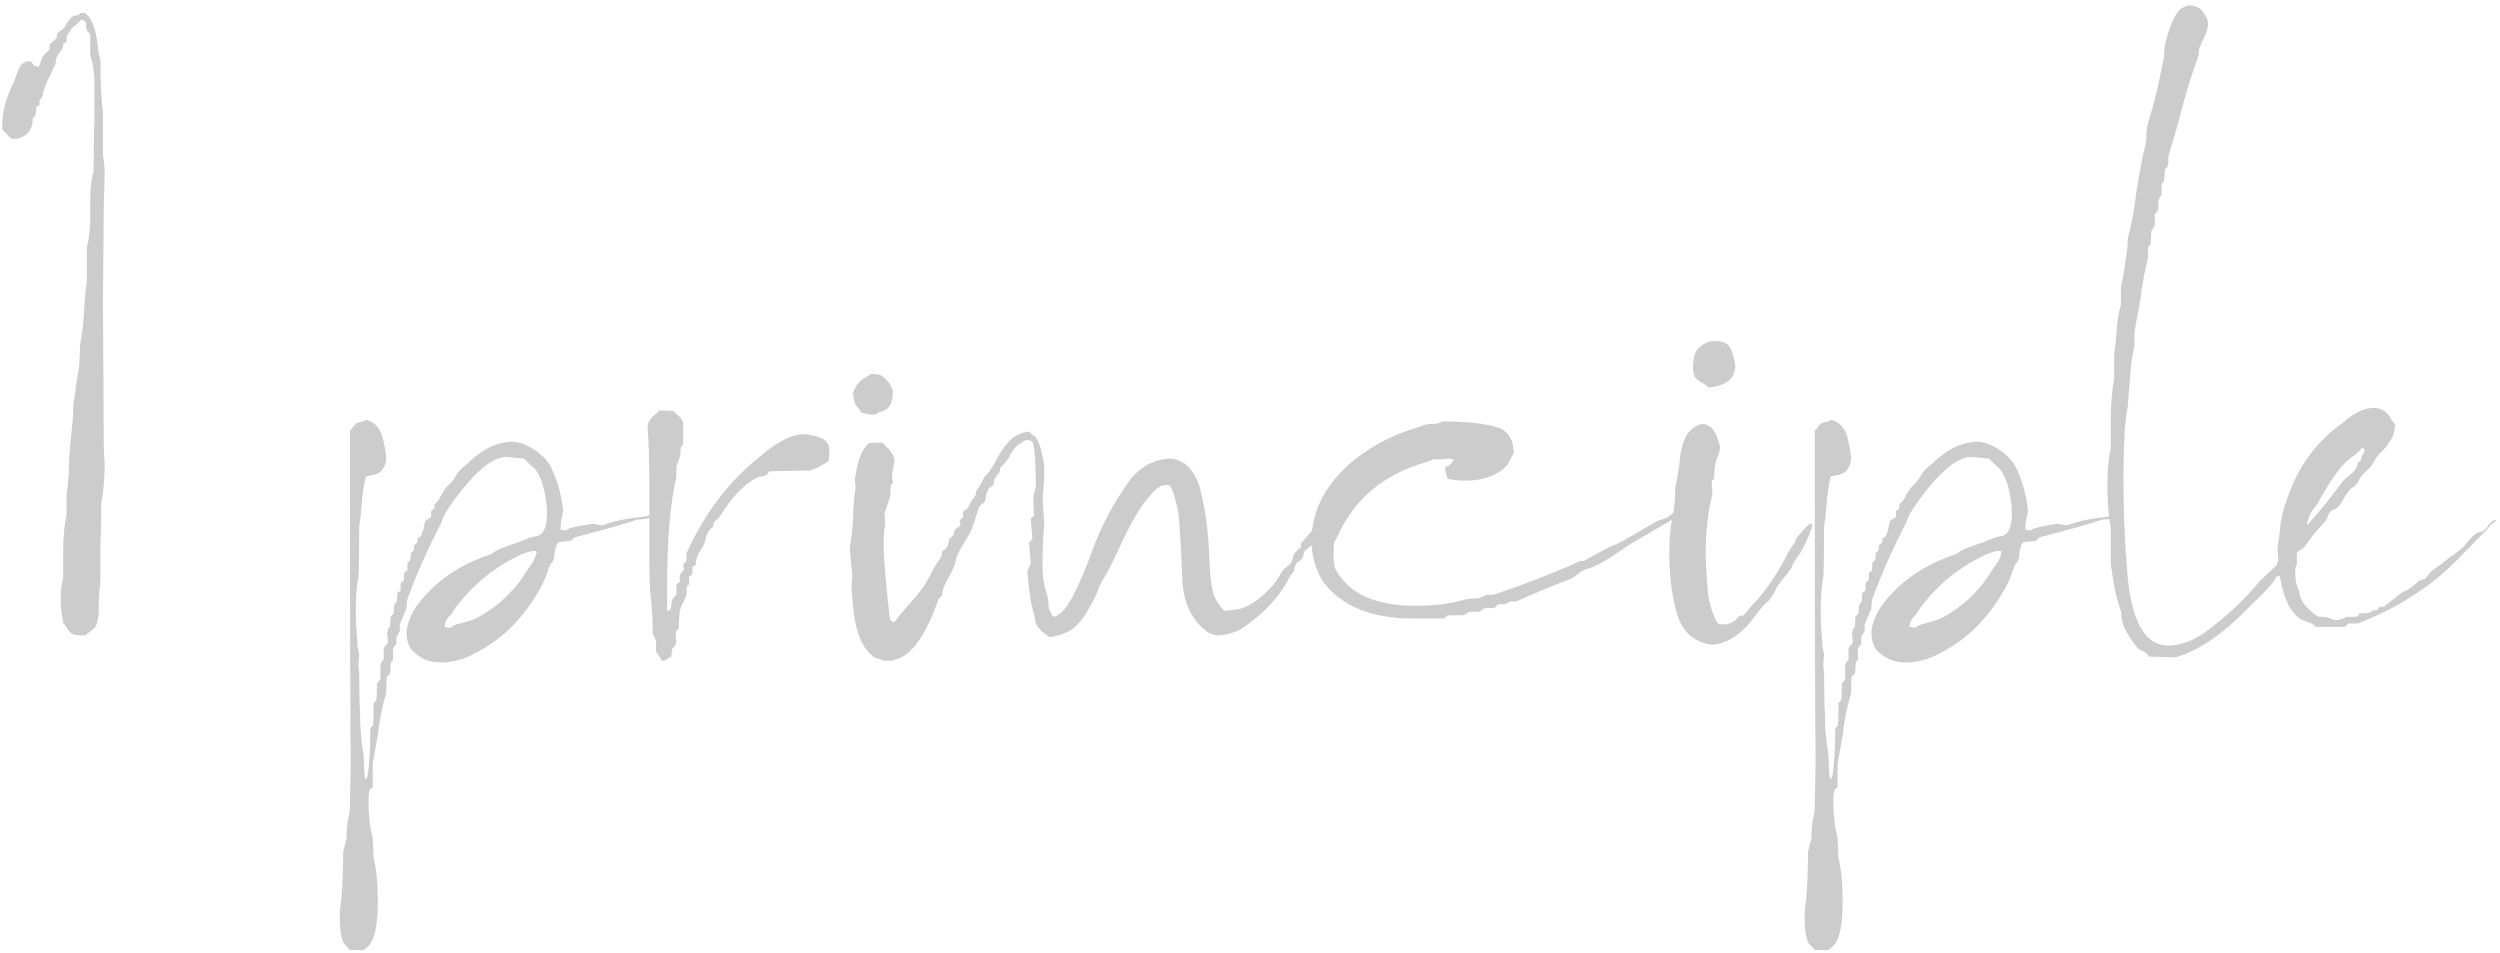<?xml version="1.0" encoding="UTF-8"?> <svg xmlns="http://www.w3.org/2000/svg" width="433" height="165" viewBox="0 0 433 165" fill="none"> <path d="M14.756 110.051H13.73C12.949 110.051 12.363 109.807 11.973 109.318C11.68 108.928 11.338 108.439 10.947 107.854C10.85 107.17 10.752 106.584 10.654 106.096C10.557 105.51 10.508 104.826 10.508 104.045C10.508 102.385 10.654 101.066 10.947 100.09V95.109C10.947 92.961 11.143 90.959 11.533 89.103V85.441C11.826 83.684 11.973 81.828 11.973 79.875C12.07 77.922 12.217 76.164 12.412 74.602C12.607 72.941 12.705 71.379 12.705 69.914C12.9 69.035 13.047 68.01 13.145 66.838C13.34 65.568 13.535 64.397 13.73 63.322L13.877 59.66C14.268 57.707 14.512 55.51 14.609 53.068C14.707 51.31 14.854 49.797 15.049 48.527V42.815C15.44 41.252 15.635 39.397 15.635 37.248V34.611C15.635 32.56 15.83 30.9 16.221 29.631C16.221 25.041 16.27 22.062 16.367 20.695V14.69C16.367 12.736 16.123 11.027 15.635 9.562V5.9L15.049 5.314C14.951 4.924 14.902 4.533 14.902 4.143C14.902 3.752 14.609 3.508 14.023 3.41C13.73 3.801 13.389 4.143 12.998 4.436C12.705 4.631 12.461 4.875 12.266 5.168C12.07 5.461 11.875 5.754 11.68 6.047C11.582 6.242 11.533 6.633 11.533 7.219L10.947 7.658C10.947 8.146 10.752 8.586 10.361 8.977C10.068 9.367 9.873 9.709 9.775 10.002C9.775 10.197 9.727 10.441 9.629 10.734V11.027L8.604 13.225C7.822 14.787 7.432 15.861 7.432 16.447C7.236 16.936 7.041 17.229 6.846 17.326V18.205L6.553 18.352C6.357 18.449 6.26 18.596 6.26 18.791C6.26 19.572 6.162 20.061 5.967 20.256C5.869 20.354 5.771 20.402 5.674 20.402C5.674 21.477 5.43 22.307 4.941 22.893C4.551 23.381 4.111 23.674 3.623 23.771C3.428 23.967 2.891 24.064 2.012 24.064L0.4 22.453V21.428C0.4 19.279 1.084 16.838 2.451 14.104L2.598 13.664C2.891 12.785 3.135 12.15 3.33 11.76C3.525 11.369 3.77 11.076 4.062 10.881C4.453 10.685 4.844 10.588 5.234 10.588C5.332 10.685 5.43 10.783 5.527 10.881C5.625 10.979 5.723 11.125 5.82 11.32C6.016 11.418 6.309 11.516 6.699 11.613L6.992 10.881C7.188 10.1 7.48 9.562 7.871 9.27C8.359 8.879 8.604 8.586 8.604 8.391V7.658L9.775 6.633L9.922 5.754L11.094 4.875C11.68 3.801 12.119 3.166 12.412 2.971C12.705 2.775 12.998 2.678 13.291 2.678C13.584 2.678 13.779 2.531 13.877 2.238H14.756C14.854 2.434 15 2.58 15.195 2.678C16.074 3.557 16.66 5.363 16.953 8.098C17.051 8.977 17.197 9.758 17.393 10.441C17.393 14.543 17.539 17.473 17.832 19.23V26.848C18.027 27.922 18.125 29.045 18.125 30.217L17.979 35.344L17.832 52.043L17.979 77.678L18.125 80.607C18.125 82.853 17.93 85.002 17.539 87.053C17.539 90.373 17.49 92.57 17.393 93.644V99.797C17.393 100.676 17.344 101.457 17.246 102.141C17.148 102.824 17.1 103.459 17.1 104.045V105.803C17.1 106.584 17.002 107.268 16.807 107.854C16.709 108.439 16.27 108.977 15.488 109.465L14.756 110.051ZM62.949 164.543H60.605L59.434 163.225C59.043 162.15 58.848 160.832 58.848 159.27C58.848 157.902 58.945 156.682 59.141 155.607C59.336 152.971 59.434 150.285 59.434 147.551L60.02 145.207C60.02 143.84 60.117 142.717 60.312 141.838C60.508 141.057 60.605 140.227 60.605 139.348L60.752 132.17C60.654 122.697 60.605 103.508 60.605 74.602C60.801 74.406 61.045 74.113 61.338 73.723C61.631 73.332 61.973 73.137 62.363 73.137C62.852 73.039 63.193 72.893 63.389 72.697C64.463 72.99 65.244 73.576 65.732 74.455C66.221 75.236 66.611 76.848 66.904 79.289C66.904 79.973 66.709 80.607 66.318 81.193C66.025 81.779 65.293 82.17 64.121 82.365L63.389 82.512C62.998 83.977 62.754 85.588 62.656 87.346C62.559 88.713 62.412 89.982 62.217 91.154C62.217 96.33 62.168 99.309 62.07 100.09C61.777 101.359 61.631 103.361 61.631 106.096C61.631 107.268 61.68 108.391 61.777 109.465C61.875 110.637 61.924 111.467 61.924 111.955C62.022 112.443 62.119 112.883 62.217 113.273L62.07 115.324L62.217 116.496C62.217 119.719 62.266 122.062 62.363 123.527C62.363 126.066 62.559 128.41 62.949 130.559C63.047 133 63.145 134.465 63.242 134.953C63.34 134.953 63.438 134.855 63.535 134.66C63.633 134.562 63.73 134.074 63.828 133.195C64.023 131.34 64.121 129.338 64.121 127.189C64.121 126.506 64.17 126.115 64.268 126.018C64.365 125.92 64.463 125.822 64.561 125.725C64.658 125.627 64.707 124.309 64.707 121.77L64.853 121.623C64.951 121.525 65.049 121.428 65.147 121.33C65.244 121.232 65.293 120.256 65.293 118.4L65.879 117.668V115.031L66.465 114.152V112.248C66.562 112.15 66.66 112.004 66.758 111.809C66.953 111.711 67.1 111.516 67.197 111.223L67.051 109.758C67.148 109.172 67.246 108.83 67.344 108.732C67.441 108.732 67.49 108.684 67.49 108.586C67.588 108.586 67.637 108 67.637 106.828L67.93 106.535C68.125 106.438 68.223 106.145 68.223 105.656C68.223 105.07 68.272 104.729 68.369 104.631C68.467 104.533 68.564 104.436 68.662 104.338C68.76 104.24 68.809 103.703 68.809 102.727L69.394 102.287V100.969L69.541 100.822C69.736 100.725 69.883 100.578 69.981 100.383V99.211L70.566 98.772V97.6C70.566 97.502 70.615 97.404 70.713 97.307C70.908 97.209 71.006 97.111 71.006 97.014C71.103 96.916 71.152 96.525 71.152 95.842C71.25 95.647 71.348 95.549 71.445 95.549C71.641 95.451 71.738 95.061 71.738 94.377L72.324 93.938V93.205L72.91 92.912L73.35 91.594C73.447 90.715 73.643 90.178 73.936 89.982C74.326 89.787 74.57 89.641 74.668 89.543V88.518L75.254 88.078V87.346C75.742 86.955 76.084 86.516 76.279 86.027C76.865 84.953 77.402 84.221 77.891 83.83C78.379 83.342 78.769 82.805 79.062 82.219C79.453 81.633 79.844 81.193 80.234 80.9C80.723 80.51 81.162 80.119 81.553 79.728C83.311 78.166 85.019 77.189 86.68 76.799C86.875 76.701 87.119 76.652 87.412 76.652C87.705 76.555 88.047 76.506 88.438 76.506C89.414 76.506 90.293 76.701 91.074 77.092C93.418 78.166 94.981 79.68 95.762 81.633C96.641 83.586 97.227 85.783 97.519 88.225C97.519 88.811 97.422 89.397 97.227 89.982C97.129 90.568 97.08 91.154 97.08 91.74L97.959 91.887C98.35 91.496 99.912 91.106 102.646 90.715L104.258 91.008C105.332 90.617 106.309 90.324 107.188 90.129C108.164 89.934 109.043 89.787 109.824 89.689C110.703 89.592 111.436 89.494 112.021 89.397C112.607 89.201 112.998 89.006 113.193 88.811L114.219 88.664C113.633 89.055 113.047 89.397 112.461 89.689C111.973 89.885 111.289 89.982 110.41 89.982C109.141 90.471 105.527 91.496 99.57 93.059C99.473 93.059 99.326 93.205 99.131 93.498C98.936 93.693 98.496 93.791 97.812 93.791C97.519 93.791 97.178 93.84 96.787 93.938C96.494 94.035 96.25 94.621 96.055 95.695C96.055 96.184 96.006 96.574 95.908 96.867C95.811 97.16 95.664 97.404 95.469 97.6C95.273 97.795 95.029 98.381 94.736 99.357L94.004 101.115C91.074 106.682 87.168 110.686 82.285 113.127C80.43 114.201 78.428 114.738 76.279 114.738C74.228 114.738 72.519 113.957 71.152 112.395C70.664 111.516 70.42 110.637 70.42 109.758C70.42 108.293 71.006 106.682 72.178 104.924C75.303 100.725 79.6 97.746 85.068 95.988C85.166 95.891 85.312 95.793 85.508 95.695C85.703 95.5 85.947 95.353 86.24 95.256C86.533 95.061 87.266 94.768 88.438 94.377C89.609 93.986 90.781 93.547 91.953 93.059L92.686 92.912C94.053 92.814 94.736 91.496 94.736 88.957C94.736 87.688 94.59 86.418 94.297 85.148C94.004 83.781 93.662 82.805 93.272 82.219C92.978 81.535 92.539 80.998 91.953 80.607C91.465 80.119 91.074 79.728 90.781 79.436L87.705 79.143C85.85 79.143 83.603 80.656 80.967 83.684C79.307 85.637 77.988 87.443 77.012 89.103L76.279 90.861C74.131 94.963 72.227 99.26 70.566 103.752C70.469 104.143 70.42 104.68 70.42 105.363L69.248 108.146V109.318L68.662 110.344V111.516L68.076 112.248V114.152C68.076 114.348 67.978 114.494 67.783 114.592C67.686 114.787 67.637 115.178 67.637 115.764C67.637 116.35 67.588 116.691 67.49 116.789C67.393 116.887 67.246 116.984 67.051 117.082C66.953 117.277 66.904 118.254 66.904 120.012C66.221 122.258 65.732 124.699 65.439 127.336L64.561 132.17V136.271C64.561 136.369 64.414 136.516 64.121 136.711C63.926 136.906 63.828 137.639 63.828 138.908C63.828 141.252 64.072 143.303 64.561 145.061L64.707 148.576C65.195 150.432 65.439 153.02 65.439 156.34C65.439 160.539 64.805 163.127 63.535 164.104L62.949 164.543ZM78.037 108.732C78.232 108.537 78.574 108.342 79.062 108.146C79.551 108.049 80.088 107.902 80.674 107.707C81.357 107.512 81.943 107.316 82.432 107.121C86.143 105.168 89.072 102.434 91.221 98.918L91.807 98.039C92.393 97.356 92.783 96.525 92.978 95.549L92.832 95.402C92.051 95.402 91.123 95.647 90.049 96.135C85.361 98.381 81.553 101.555 78.623 105.656L78.184 106.389C77.402 107.072 77.012 107.805 77.012 108.586L78.037 108.732ZM114.658 114.445L113.633 112.834V110.93L113.047 109.758C113.047 107.316 112.949 105.363 112.754 103.898C112.559 102.434 112.461 100.041 112.461 96.721V83.098C112.461 79.484 112.363 76.506 112.168 74.162C112.168 73.478 112.314 72.99 112.607 72.697C112.9 72.307 113.193 72.014 113.486 71.818C113.779 71.525 114.023 71.281 114.219 71.086C115.293 71.086 116.123 71.135 116.709 71.232C116.904 71.428 117.148 71.672 117.441 71.965C117.832 72.258 118.125 72.648 118.32 73.137V76.945C118.125 77.141 117.979 77.385 117.881 77.678C117.881 77.873 117.881 78.117 117.881 78.41C117.881 78.703 117.783 79.094 117.588 79.582C117.49 79.973 117.344 80.363 117.148 80.754V82.658C116.074 87.053 115.537 93.547 115.537 102.141V105.803C116.025 105.803 116.27 105.461 116.27 104.777C116.367 103.996 116.514 103.557 116.709 103.459C116.904 103.264 117.051 103.117 117.148 103.02V101.408C117.148 101.213 117.246 101.066 117.441 100.969L117.734 100.822V99.504C117.832 99.406 117.93 99.309 118.027 99.211C118.223 99.016 118.369 98.82 118.467 98.625L118.32 98.039C118.418 97.648 118.516 97.453 118.613 97.453C118.711 97.356 118.809 97.258 118.906 97.16V95.842C122.031 88.811 126.426 83.098 132.09 78.703L132.383 78.41C135.117 76.262 137.412 75.188 139.268 75.188C140.439 75.285 141.465 75.529 142.344 75.92C143.223 76.311 143.662 77.043 143.662 78.117L143.516 79.875L142.783 80.314C142.1 80.803 141.27 81.193 140.293 81.486L133.262 81.633C132.969 82.121 132.578 82.414 132.09 82.512C131.699 82.512 131.309 82.609 130.918 82.805C128.672 84.074 126.572 86.32 124.619 89.543C124.521 89.641 124.375 89.787 124.18 89.982C123.984 90.08 123.789 90.275 123.594 90.568C123.594 90.861 123.545 91.106 123.447 91.301C122.861 91.691 122.471 92.277 122.275 93.059C122.178 93.84 121.787 94.719 121.104 95.695C120.713 96.379 120.518 97.062 120.518 97.746C120.518 97.844 120.42 97.941 120.225 98.039C120.127 98.039 120.029 98.088 119.932 98.186V99.211C119.932 99.406 119.834 99.553 119.639 99.65C119.541 99.748 119.443 99.846 119.346 99.943V101.115C119.346 101.213 119.248 101.311 119.053 101.408C118.955 101.506 118.906 102.043 118.906 103.02C118.516 103.996 118.223 104.631 118.027 104.924C117.93 105.217 117.832 105.51 117.734 105.803C117.734 105.998 117.686 106.633 117.588 107.707C117.588 108 117.588 108.293 117.588 108.586C117.588 108.879 117.441 109.074 117.148 109.172L117.002 109.904L117.148 111.076C117.148 111.174 117.1 111.32 117.002 111.516C117.002 111.711 116.807 112.004 116.416 112.395L116.27 113.713C116.074 113.811 115.83 113.957 115.537 114.152C115.342 114.348 115.049 114.445 114.658 114.445ZM151.279 71.818C150.889 71.818 150.498 71.769 150.107 71.672C149.814 71.574 149.521 71.525 149.229 71.525C148.936 71.037 148.643 70.647 148.35 70.353C148.057 69.963 147.861 69.328 147.764 68.449C147.764 67.961 147.861 67.57 148.057 67.277C148.252 66.887 148.447 66.594 148.643 66.398C148.838 66.203 149.033 66.008 149.229 65.812C149.424 65.617 149.668 65.471 149.961 65.373C150.254 65.178 150.547 64.982 150.84 64.787H151.279C152.061 64.787 152.598 64.934 152.891 65.227C153.281 65.519 153.574 65.812 153.77 66.106C154.062 66.398 154.258 66.691 154.355 66.984C154.551 67.277 154.648 67.57 154.648 67.863C154.648 70.012 153.818 71.184 152.158 71.379C151.963 71.672 151.67 71.818 151.279 71.818ZM154.502 114.445C154.014 114.445 153.623 114.445 153.33 114.445C153.037 114.445 152.695 114.348 152.305 114.152C152.012 114.055 151.719 113.957 151.426 113.859C149.766 112.688 148.643 110.539 148.057 107.414C147.764 105.461 147.568 103.41 147.471 101.262L147.617 99.797L147.178 94.963C147.471 93.303 147.666 91.545 147.764 89.689C147.764 87.736 147.91 85.978 148.203 84.416L148.057 83.098C148.252 81.633 148.496 80.461 148.789 79.582C149.082 78.606 149.619 77.678 150.4 76.799C150.791 76.701 151.621 76.652 152.891 76.652L153.477 77.385C154.16 77.873 154.648 78.606 154.941 79.582C154.941 79.973 154.893 80.314 154.795 80.607C154.697 80.9 154.6 81.535 154.502 82.512L154.648 83.684C154.551 83.781 154.453 83.879 154.355 83.977C154.258 84.074 154.209 84.709 154.209 85.881L153.184 88.957L153.33 90.715C153.135 91.789 153.037 92.961 153.037 94.231C153.037 95.793 153.232 98.576 153.623 102.58C153.916 105.607 154.111 107.219 154.209 107.414C154.404 107.609 154.648 107.707 154.941 107.707C155.82 106.535 156.846 105.314 158.018 104.045C159.189 102.775 160.166 101.408 160.947 99.943C161.729 98.381 162.266 97.453 162.559 97.16C162.852 96.769 163.047 96.428 163.145 96.135V95.549C163.242 95.451 163.438 95.305 163.73 95.109C164.023 94.816 164.17 94.572 164.17 94.377C164.268 94.084 164.316 93.889 164.316 93.791C164.316 93.596 164.365 93.449 164.463 93.352C164.658 93.156 164.902 92.912 165.195 92.619L165.342 91.74L166.367 91.008L166.221 90.129L166.807 89.543V88.811C166.807 88.615 166.904 88.469 167.1 88.371C167.393 88.176 167.588 88.029 167.686 87.932C167.881 87.443 168.076 87.053 168.271 86.76C168.564 86.369 168.809 86.027 169.004 85.734C169.004 85.344 169.102 85.002 169.297 84.709C169.59 84.416 169.98 83.732 170.469 82.658C171.25 81.877 171.934 80.9 172.52 79.728C173.105 78.557 173.838 77.482 174.717 76.506C175.596 75.529 176.768 74.943 178.232 74.748C178.428 74.943 178.623 75.139 178.818 75.334C179.111 75.432 179.307 75.578 179.404 75.773C179.6 75.969 179.746 76.262 179.844 76.652C180.039 76.945 180.234 77.531 180.43 78.41C180.625 79.191 180.771 80.022 180.869 80.9C180.869 82.561 180.82 83.684 180.723 84.269C180.723 84.856 180.674 85.49 180.576 86.174L180.869 90.861C180.674 92.522 180.576 94.475 180.576 96.721V99.064C180.674 100.432 180.918 101.701 181.309 102.873C181.504 103.459 181.602 104.094 181.602 104.777C181.602 105.363 181.846 105.998 182.334 106.682L182.773 106.828L183.799 106.096C184.971 105.217 186.582 102.141 188.633 96.867C190.391 91.691 192.832 87.004 195.957 82.805C197.812 80.656 200.01 79.533 202.549 79.436C203.428 79.436 204.307 79.728 205.186 80.314C206.65 81.389 207.627 83.195 208.115 85.734C208.701 88.176 209.092 90.812 209.287 93.644C209.385 95.402 209.482 97.111 209.58 98.772C209.678 100.432 209.873 101.799 210.166 102.873C210.557 103.947 211.191 104.924 212.07 105.803L214.561 105.51C216.025 105.119 217.393 104.338 218.662 103.166C220.029 101.994 221.055 100.773 221.738 99.504C222.031 98.918 222.471 98.43 223.057 98.039C223.643 97.551 223.936 97.014 223.936 96.428C224.033 96.232 224.082 96.086 224.082 95.988C224.082 95.891 224.521 95.451 225.4 94.67L225.254 94.231L228.916 89.982C229.209 89.494 229.6 89.152 230.088 88.957L230.234 89.543C229.648 90.227 229.209 90.959 228.916 91.74C228.721 92.522 228.477 93.156 228.184 93.644L225.986 95.402C225.889 95.695 225.791 95.988 225.693 96.281C225.693 96.477 225.596 96.672 225.4 96.867C225.205 97.062 225.01 97.209 224.814 97.307C224.717 97.404 224.619 97.502 224.521 97.6C224.424 97.697 224.326 97.941 224.229 98.332C224.229 98.723 224.082 99.064 223.789 99.357C223.594 99.553 223.447 99.748 223.35 99.943C221.787 103.166 219.102 106.096 215.293 108.732C214.023 109.514 212.607 109.953 211.045 110.051C210.459 110.051 209.824 109.855 209.141 109.465C206.211 107.316 204.746 103.947 204.746 99.357C204.648 96.721 204.502 94.084 204.307 91.447C204.209 88.713 203.672 86.272 202.695 84.123L202.109 83.977L201.23 84.123C200.645 84.318 199.863 85.002 198.887 86.174C197.324 88.029 195.615 91.008 193.76 95.109C192.393 98.039 191.514 99.748 191.123 100.236C190.83 100.627 190.488 101.359 190.098 102.434C189.316 104.289 188.34 105.998 187.168 107.561C185.996 109.123 184.189 110.051 181.748 110.344L181.162 109.904C180.381 109.416 179.795 108.781 179.404 108L179.111 106.389C178.623 105.021 178.232 102.58 177.939 99.064C178.037 98.674 178.135 98.381 178.232 98.186C178.33 97.99 178.428 97.844 178.525 97.746L178.232 93.938L178.818 93.352L178.525 89.982C178.525 89.787 178.623 89.641 178.818 89.543L179.111 89.397L178.965 87.053C178.965 86.369 179.014 85.783 179.111 85.295C179.307 84.807 179.404 84.416 179.404 84.123C179.404 80.022 179.209 77.482 178.818 76.506C178.525 76.311 178.232 76.213 177.939 76.213C177.744 76.213 177.549 76.262 177.354 76.359C177.256 76.457 177.061 76.603 176.768 76.799C175.986 77.189 175.303 78.019 174.717 79.289C174.326 79.875 173.838 80.461 173.252 81.047C173.252 81.535 173.057 81.975 172.666 82.365C172.275 82.756 172.08 83.293 172.08 83.977C171.982 84.074 171.787 84.221 171.494 84.416C171.299 84.514 171.152 84.709 171.055 85.002C170.957 85.295 170.859 85.588 170.762 85.881C170.762 86.174 170.713 86.467 170.615 86.76C170.518 86.955 170.322 87.15 170.029 87.346C169.834 87.541 169.688 87.688 169.59 87.785L169.004 89.543C168.711 90.812 168.174 92.082 167.393 93.352C166.221 95.109 165.586 96.477 165.488 97.453L164.756 99.211C163.682 100.969 163.145 102.287 163.145 103.166L162.559 103.752C160.605 109.416 158.359 112.834 155.82 114.006L154.502 114.445ZM250.156 107.121H244.59C237.559 107.121 232.432 105.021 229.209 100.822C227.842 98.674 227.158 96.281 227.158 93.644C227.158 88.762 229.307 84.367 233.604 80.461C236.631 77.824 240.146 75.822 244.15 74.455C244.834 74.26 245.469 74.064 246.055 73.869C246.641 73.576 247.227 73.43 247.812 73.43H248.252C248.838 73.43 249.375 73.283 249.863 72.99C253.672 72.99 256.65 73.283 258.799 73.869C261.045 74.357 262.168 75.92 262.168 78.557C261.875 78.947 261.631 79.387 261.436 79.875C261.24 80.363 260.85 80.852 260.264 81.34C258.506 82.609 256.357 83.244 253.818 83.244C252.842 83.244 251.816 83.147 250.742 82.951C250.449 82.072 250.303 81.389 250.303 80.9C250.986 80.705 251.475 80.266 251.768 79.582H251.914H251.768C251.572 79.484 251.23 79.436 250.742 79.436C250.156 79.533 249.326 79.582 248.252 79.582L246.641 80.168C239.609 82.219 234.629 86.418 231.699 92.766C231.504 93.156 231.309 93.547 231.113 93.938C231.016 94.328 230.967 94.865 230.967 95.549C230.967 97.111 231.064 98.088 231.26 98.478C233.506 102.775 238.145 104.924 245.176 104.924C248.496 104.924 251.475 104.533 254.111 103.752L256.162 103.605L257.48 103.02H258.652C263.926 101.262 268.955 99.309 273.74 97.16H274.326C277.256 95.5 278.916 94.621 279.307 94.523C279.795 94.426 281.846 93.303 285.459 91.154C286.729 90.373 287.51 89.982 287.803 89.982C288.193 89.885 288.584 89.738 288.975 89.543C290.049 88.469 291.025 87.932 291.904 87.932C291.904 88.029 291.855 88.078 291.758 88.078C291.562 88.469 291.27 88.664 290.879 88.664C290.586 88.664 290.342 88.859 290.146 89.25C289.951 89.641 289.707 89.934 289.414 90.129L282.383 94.231C278.77 96.769 276.328 98.186 275.059 98.478C274.668 98.576 274.229 98.772 273.74 99.064C273.35 99.357 272.91 99.699 272.422 100.09C269.102 101.359 265.83 102.727 262.607 104.191H261.582L261.289 104.338C261.094 104.436 260.947 104.533 260.85 104.631C260.752 104.631 260.361 104.631 259.678 104.631C259.287 104.826 259.043 105.021 258.945 105.217C258.848 105.314 258.213 105.363 257.041 105.363L256.309 105.949H254.551L253.525 106.535C251.768 106.535 250.791 106.584 250.596 106.682C250.498 106.779 250.352 106.926 250.156 107.121ZM292.637 87.492L292.344 87.346H292.637V87.492ZM296.738 111.662H296.299C293.564 111.174 291.709 109.66 290.732 107.121C289.756 104.484 289.219 100.822 289.121 96.135C289.121 93.205 289.316 91.008 289.707 89.543C290 87.981 290.146 86.272 290.146 84.416C290.439 83.147 290.684 81.828 290.879 80.461C290.977 78.215 291.465 76.408 292.344 75.041C293.125 74.064 293.955 73.527 294.834 73.43C296.299 73.43 297.324 74.748 297.91 77.385C297.91 77.971 297.715 78.703 297.324 79.582C297.031 80.363 296.885 81.438 296.885 82.805C296.885 82.902 296.836 83 296.738 83.098C296.641 83.098 296.543 83.147 296.445 83.244L296.592 85.588C295.811 88.615 295.42 92.131 295.42 96.135C295.518 98.967 295.664 101.213 295.859 102.873C296.055 104.533 296.543 106.145 297.324 107.707L297.617 108C297.715 108.098 298.008 108.146 298.496 108.146C298.887 108.146 299.229 108.098 299.521 108C299.814 107.902 300.107 107.756 300.4 107.561C300.693 107.268 300.986 106.975 301.279 106.682C301.572 106.682 301.816 106.633 302.012 106.535C303.281 104.973 304.062 104.094 304.355 103.898C306.504 101.359 308.311 98.576 309.775 95.549L310.947 93.791C310.947 93.498 311.094 93.205 311.387 92.912L312.266 91.887C312.852 91.203 313.291 90.812 313.584 90.715C313.779 90.715 313.877 90.812 313.877 91.008L313.438 92.473C312.559 94.523 311.826 95.891 311.24 96.574C310.752 97.258 310.41 97.893 310.215 98.478L307.725 101.701C307.236 102.971 306.553 103.947 305.674 104.631L304.502 105.949C302.158 109.465 299.57 111.369 296.738 111.662ZM295.859 67.131C295.566 66.74 295.176 66.447 294.688 66.252C294.199 65.959 293.809 65.617 293.516 65.227C293.32 64.738 293.223 64.25 293.223 63.762C293.223 61.906 293.613 60.685 294.395 60.1C295.176 59.416 296.055 59.074 297.031 59.074C298.398 59.074 299.277 59.465 299.668 60.246C300.059 60.93 300.352 61.955 300.547 63.322C300.547 65.568 298.984 66.838 295.859 67.131ZM316.66 164.543H314.316L313.145 163.225C312.754 162.15 312.559 160.832 312.559 159.27C312.559 157.902 312.656 156.682 312.852 155.607C313.047 152.971 313.145 150.285 313.145 147.551L313.73 145.207C313.73 143.84 313.828 142.717 314.023 141.838C314.219 141.057 314.316 140.227 314.316 139.348L314.463 132.17C314.365 122.697 314.316 103.508 314.316 74.602C314.512 74.406 314.756 74.113 315.049 73.723C315.342 73.332 315.684 73.137 316.074 73.137C316.562 73.039 316.904 72.893 317.1 72.697C318.174 72.99 318.955 73.576 319.443 74.455C319.932 75.236 320.322 76.848 320.615 79.289C320.615 79.973 320.42 80.607 320.029 81.193C319.736 81.779 319.004 82.17 317.832 82.365L317.1 82.512C316.709 83.977 316.465 85.588 316.367 87.346C316.27 88.713 316.123 89.982 315.928 91.154C315.928 96.33 315.879 99.309 315.781 100.09C315.488 101.359 315.342 103.361 315.342 106.096C315.342 107.268 315.391 108.391 315.488 109.465C315.586 110.637 315.635 111.467 315.635 111.955C315.732 112.443 315.83 112.883 315.928 113.273L315.781 115.324L315.928 116.496C315.928 119.719 315.977 122.062 316.074 123.527C316.074 126.066 316.27 128.41 316.66 130.559C316.758 133 316.855 134.465 316.953 134.953C317.051 134.953 317.148 134.855 317.246 134.66C317.344 134.562 317.441 134.074 317.539 133.195C317.734 131.34 317.832 129.338 317.832 127.189C317.832 126.506 317.881 126.115 317.979 126.018C318.076 125.92 318.174 125.822 318.271 125.725C318.369 125.627 318.418 124.309 318.418 121.77L318.564 121.623C318.662 121.525 318.76 121.428 318.857 121.33C318.955 121.232 319.004 120.256 319.004 118.4L319.59 117.668V115.031L320.176 114.152V112.248C320.273 112.15 320.371 112.004 320.469 111.809C320.664 111.711 320.811 111.516 320.908 111.223L320.762 109.758C320.859 109.172 320.957 108.83 321.055 108.732C321.152 108.732 321.201 108.684 321.201 108.586C321.299 108.586 321.348 108 321.348 106.828L321.641 106.535C321.836 106.438 321.934 106.145 321.934 105.656C321.934 105.07 321.982 104.729 322.08 104.631C322.178 104.533 322.275 104.436 322.373 104.338C322.471 104.24 322.52 103.703 322.52 102.727L323.105 102.287V100.969L323.252 100.822C323.447 100.725 323.594 100.578 323.691 100.383V99.211L324.277 98.772V97.6C324.277 97.502 324.326 97.404 324.424 97.307C324.619 97.209 324.717 97.111 324.717 97.014C324.814 96.916 324.863 96.525 324.863 95.842C324.961 95.647 325.059 95.549 325.156 95.549C325.352 95.451 325.449 95.061 325.449 94.377L326.035 93.938V93.205L326.621 92.912L327.061 91.594C327.158 90.715 327.354 90.178 327.646 89.982C328.037 89.787 328.281 89.641 328.379 89.543V88.518L328.965 88.078V87.346C329.453 86.955 329.795 86.516 329.99 86.027C330.576 84.953 331.113 84.221 331.602 83.83C332.09 83.342 332.48 82.805 332.773 82.219C333.164 81.633 333.555 81.193 333.945 80.9C334.434 80.51 334.873 80.119 335.264 79.728C337.021 78.166 338.73 77.189 340.391 76.799C340.586 76.701 340.83 76.652 341.123 76.652C341.416 76.555 341.758 76.506 342.148 76.506C343.125 76.506 344.004 76.701 344.785 77.092C347.129 78.166 348.691 79.68 349.473 81.633C350.352 83.586 350.938 85.783 351.23 88.225C351.23 88.811 351.133 89.397 350.938 89.982C350.84 90.568 350.791 91.154 350.791 91.74L351.67 91.887C352.061 91.496 353.623 91.106 356.357 90.715L357.969 91.008C359.043 90.617 360.02 90.324 360.898 90.129C361.875 89.934 362.754 89.787 363.535 89.689C364.414 89.592 365.146 89.494 365.732 89.397C366.318 89.201 366.709 89.006 366.904 88.811L367.93 88.664C367.344 89.055 366.758 89.397 366.172 89.689C365.684 89.885 365 89.982 364.121 89.982C362.852 90.471 359.238 91.496 353.281 93.059C353.184 93.059 353.037 93.205 352.842 93.498C352.646 93.693 352.207 93.791 351.523 93.791C351.23 93.791 350.889 93.84 350.498 93.938C350.205 94.035 349.961 94.621 349.766 95.695C349.766 96.184 349.717 96.574 349.619 96.867C349.521 97.16 349.375 97.404 349.18 97.6C348.984 97.795 348.74 98.381 348.447 99.357L347.715 101.115C344.785 106.682 340.879 110.686 335.996 113.127C334.141 114.201 332.139 114.738 329.99 114.738C327.939 114.738 326.23 113.957 324.863 112.395C324.375 111.516 324.131 110.637 324.131 109.758C324.131 108.293 324.717 106.682 325.889 104.924C329.014 100.725 333.311 97.746 338.779 95.988C338.877 95.891 339.023 95.793 339.219 95.695C339.414 95.5 339.658 95.353 339.951 95.256C340.244 95.061 340.977 94.768 342.148 94.377C343.32 93.986 344.492 93.547 345.664 93.059L346.396 92.912C347.764 92.814 348.447 91.496 348.447 88.957C348.447 87.688 348.301 86.418 348.008 85.148C347.715 83.781 347.373 82.805 346.982 82.219C346.689 81.535 346.25 80.998 345.664 80.607C345.176 80.119 344.785 79.728 344.492 79.436L341.416 79.143C339.561 79.143 337.314 80.656 334.678 83.684C333.018 85.637 331.699 87.443 330.723 89.103L329.99 90.861C327.842 94.963 325.938 99.26 324.277 103.752C324.18 104.143 324.131 104.68 324.131 105.363L322.959 108.146V109.318L322.373 110.344V111.516L321.787 112.248V114.152C321.787 114.348 321.689 114.494 321.494 114.592C321.396 114.787 321.348 115.178 321.348 115.764C321.348 116.35 321.299 116.691 321.201 116.789C321.104 116.887 320.957 116.984 320.762 117.082C320.664 117.277 320.615 118.254 320.615 120.012C319.932 122.258 319.443 124.699 319.15 127.336L318.271 132.17V136.271C318.271 136.369 318.125 136.516 317.832 136.711C317.637 136.906 317.539 137.639 317.539 138.908C317.539 141.252 317.783 143.303 318.271 145.061L318.418 148.576C318.906 150.432 319.15 153.02 319.15 156.34C319.15 160.539 318.516 163.127 317.246 164.104L316.66 164.543ZM331.748 108.732C331.943 108.537 332.285 108.342 332.773 108.146C333.262 108.049 333.799 107.902 334.385 107.707C335.068 107.512 335.654 107.316 336.143 107.121C339.854 105.168 342.783 102.434 344.932 98.918L345.518 98.039C346.104 97.356 346.494 96.525 346.689 95.549L346.543 95.402C345.762 95.402 344.834 95.647 343.76 96.135C339.072 98.381 335.264 101.555 332.334 105.656L331.895 106.389C331.113 107.072 330.723 107.805 330.723 108.586L331.748 108.732ZM376.719 113.859L372.178 113.713C371.982 113.322 371.689 113.029 371.299 112.834C371.006 112.736 370.713 112.59 370.42 112.395C370.127 112.199 369.541 111.418 368.662 110.051C367.979 108.977 367.588 108 367.49 107.121L367.344 105.803C366.758 104.24 366.318 102.482 366.025 100.529L365.586 97.746V91.594C365.195 89.348 365 86.857 365 84.123C365 81.682 365.195 79.484 365.586 77.531V72.844C365.586 70.207 365.781 67.766 366.172 65.519V61.418C366.367 60.148 366.514 58.732 366.611 57.17C366.709 55.607 366.953 54.143 367.344 52.775V49.553C367.637 48.381 367.881 47.062 368.076 45.598C368.174 45.012 368.271 44.377 368.369 43.693C368.467 43.01 368.516 42.228 368.516 41.35C369.199 38.713 369.688 36.125 369.98 33.586C370.371 30.949 370.811 28.508 371.299 26.262C371.592 25.285 371.738 24.406 371.738 23.625C371.738 22.844 371.836 22.062 372.031 21.281C372.812 18.84 373.496 16.203 374.082 13.371L374.814 9.855C374.814 8.684 374.912 7.805 375.107 7.219C375.986 3.801 376.963 1.848 378.037 1.359L378.916 0.92C380.381 0.92 381.357 1.457 381.846 2.531C382.236 3.02 382.432 3.557 382.432 4.143C382.432 4.924 382.041 6.047 381.26 7.512L380.82 8.684V9.562C379.453 13.273 378.281 17.131 377.305 21.135L375.547 27.141V28.312C375.547 28.605 375.449 28.85 375.254 29.045C375.156 29.143 375.059 29.24 374.961 29.338L374.814 31.389L374.375 31.828V33.732C374.375 33.83 374.326 33.928 374.229 34.025C374.131 34.123 374.033 34.27 373.936 34.465C373.838 34.562 373.789 35.197 373.789 36.369C373.691 36.467 373.594 36.613 373.496 36.809C373.398 36.906 373.301 37.004 373.203 37.102C373.203 37.199 373.203 37.834 373.203 39.006L372.617 40.031L372.471 42.375C372.178 42.57 372.031 42.717 372.031 42.815C372.031 42.815 372.031 43.449 372.031 44.719C371.445 46.965 371.006 49.357 370.713 51.897L369.688 57.463V59.807C369.492 60.783 369.297 61.906 369.102 63.176C369.004 64.445 368.906 65.666 368.809 66.838C368.711 68.01 368.613 69.231 368.516 70.5C368.027 72.844 367.783 76.994 367.783 82.951C367.783 88.225 367.979 93.303 368.369 98.186C368.955 107.268 371.348 111.809 375.547 111.809C377.5 111.809 379.502 111.125 381.553 109.758C385.264 107.121 388.535 104.094 391.367 100.676L394.297 97.893C394.492 97.502 394.59 97.062 394.59 96.574L394.443 95.109C394.639 93.938 394.785 92.814 394.883 91.74C394.98 90.666 395.176 89.592 395.469 88.518C397.227 82.072 400.498 77.092 405.283 73.576L405.723 73.283C407.676 71.525 409.482 70.647 411.143 70.647C411.631 70.647 412.07 70.744 412.461 70.939C412.949 71.135 413.291 71.379 413.486 71.672C413.779 71.867 413.975 72.16 414.072 72.551C414.268 72.844 414.512 73.137 414.805 73.43C414.805 74.602 414.561 75.529 414.072 76.213C413.682 76.897 413.193 77.531 412.607 78.117C412.021 78.606 411.533 79.24 411.143 80.022L410.557 80.9C409.385 81.975 408.701 82.756 408.506 83.244C408.408 83.635 408.066 84.025 407.48 84.416C406.992 84.709 406.455 85.393 405.869 86.467C405.381 87.443 404.844 88.029 404.258 88.225C403.77 88.42 403.428 88.762 403.232 89.25C403.135 89.738 402.891 90.178 402.5 90.568C401.328 91.74 400.254 93.059 399.277 94.523C399.082 94.816 398.789 95.061 398.398 95.256C398.105 95.451 397.91 95.647 397.812 95.842V97.746C397.617 98.137 397.52 98.576 397.52 99.064C397.52 100.432 397.764 101.555 398.252 102.434C398.252 103.312 398.691 104.24 399.57 105.217C400.449 106.096 401.133 106.633 401.621 106.828C402.695 106.828 403.379 106.926 403.672 107.121C403.965 107.316 404.307 107.414 404.697 107.414C405.381 107.316 405.967 107.121 406.455 106.828H408.066C408.164 106.828 408.311 106.73 408.506 106.535L408.652 106.242C409.922 106.242 410.605 106.145 410.703 105.949C410.801 105.754 411.143 105.656 411.729 105.656L412.168 105.07H412.9C413.584 104.484 414.268 103.947 414.951 103.459C415.635 102.873 416.221 102.482 416.709 102.287C417.295 101.994 417.734 101.701 418.027 101.408C418.418 101.115 418.76 100.822 419.053 100.529L420.078 100.236L421.104 98.918C422.275 98.137 423.447 97.258 424.619 96.281C425.205 95.891 425.742 95.5 426.23 95.109C426.719 94.719 427.158 94.231 427.549 93.644C428.037 93.059 428.574 92.57 429.16 92.18C429.453 92.18 429.746 92.131 430.039 92.033C430.332 91.838 430.576 91.594 430.771 91.301C431.162 90.617 431.65 90.178 432.236 89.982V90.275C431.748 90.568 431.357 90.91 431.064 91.301C430.869 91.594 430.723 91.789 430.625 91.887C429.648 92.766 428.77 93.644 427.988 94.523L426.67 95.842C421.787 101.115 415.684 105.168 408.359 108H406.748L406.162 108.586H401.035C400.938 108.391 400.742 108.195 400.449 108C400.254 107.902 399.961 107.805 399.57 107.707C399.277 107.609 398.936 107.463 398.545 107.268C396.689 106.096 395.469 103.605 394.883 99.797H394.297C393.906 100.773 392.637 102.238 390.488 104.191L389.609 105.07C385.02 109.855 380.723 112.785 376.719 113.859ZM399.863 90.861V90.715C401.816 88.469 403.672 86.174 405.43 83.83C405.82 83.244 406.309 82.756 406.895 82.365C407.871 81.584 408.359 80.852 408.359 80.168C408.75 79.973 408.945 79.728 408.945 79.436C409.043 79.045 409.141 78.801 409.238 78.703C409.434 78.508 409.531 78.215 409.531 77.824L409.092 77.531C408.604 78.215 407.969 78.801 407.188 79.289C405.625 80.363 403.672 83.049 401.328 87.346L400.742 88.078C400.156 88.859 399.766 89.738 399.57 90.715L399.863 90.861Z" fill="#CCCCCC"></path> </svg> 
